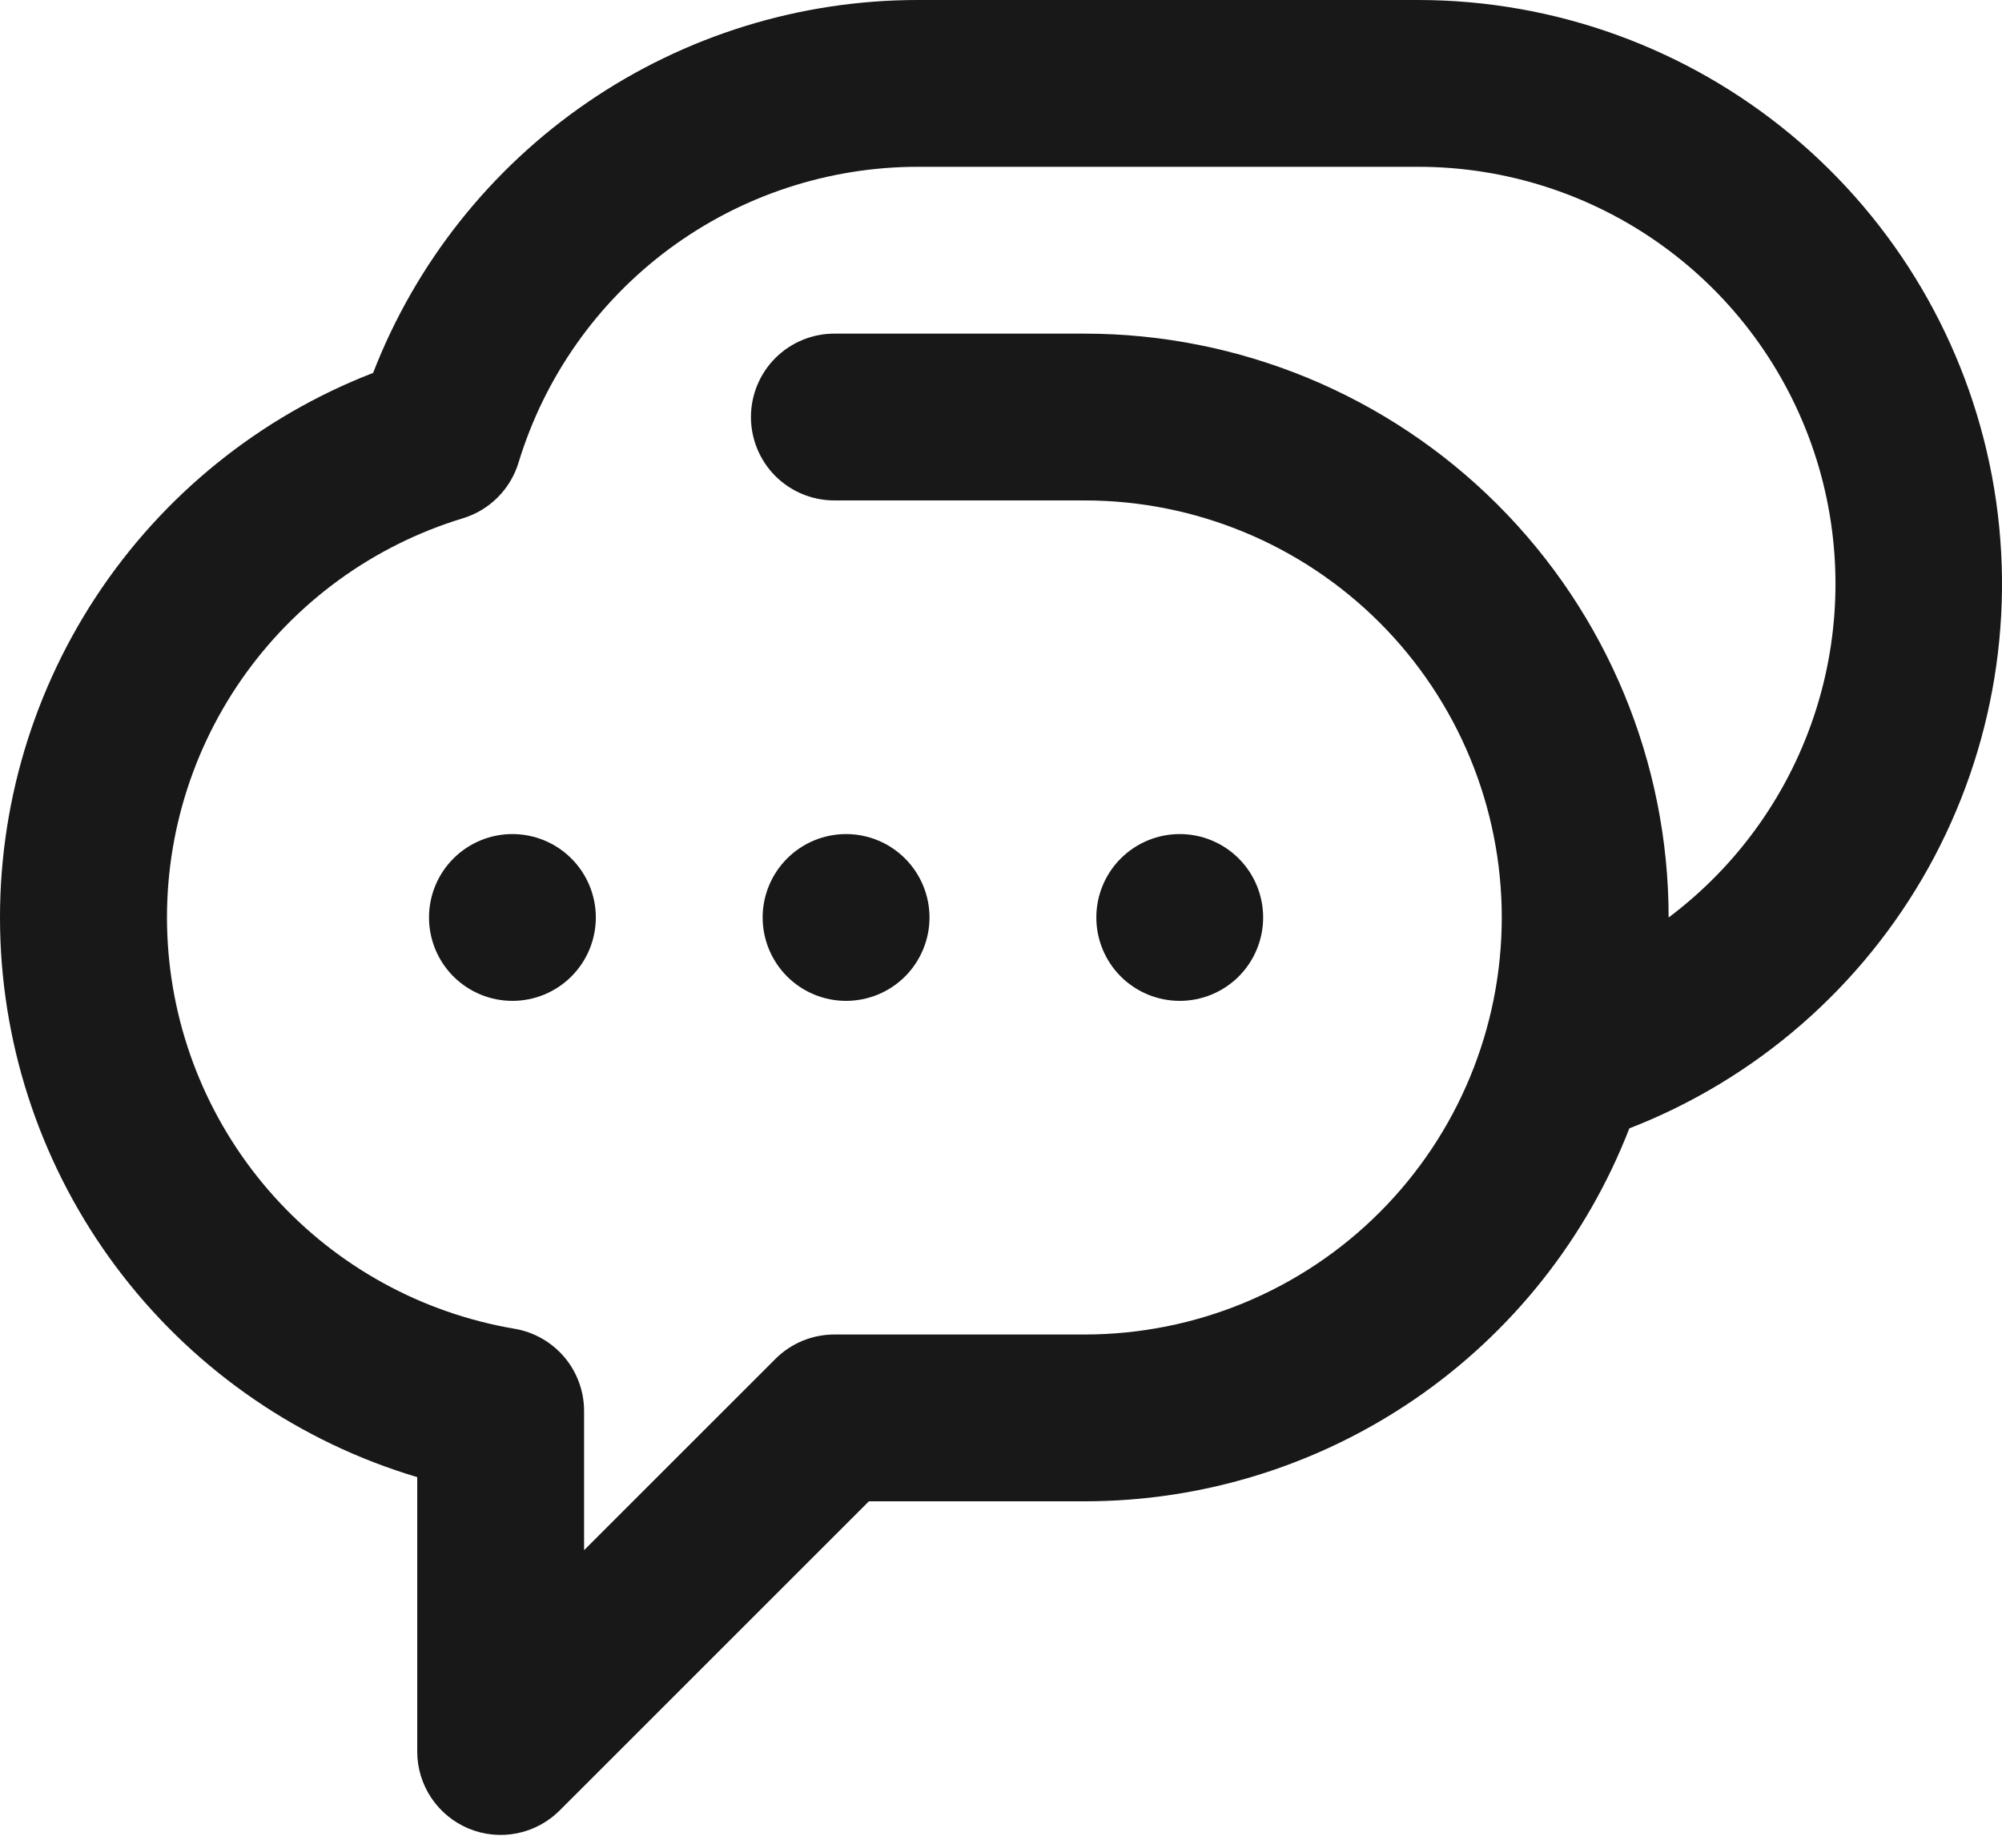 <?xml version="1.0" encoding="UTF-8"?> <svg xmlns="http://www.w3.org/2000/svg" width="52" height="48" viewBox="0 0 52 48" fill="none"><path d="M23.839 4.333H36.84C39.114 4.333 41.331 5.049 43.175 6.378C45.02 7.708 46.4 9.584 47.119 11.741C47.838 13.898 47.86 16.227 47.182 18.397C46.504 20.567 45.16 22.469 43.341 23.834C43.341 19.811 41.743 15.953 38.898 13.109C36.053 10.265 32.195 8.667 28.172 8.667H21.672C21.097 8.667 20.546 8.895 20.139 9.301C19.733 9.708 19.505 10.259 19.505 10.833C19.505 11.408 19.733 11.959 20.139 12.366C20.546 12.772 21.097 13 21.672 13H28.172C31.046 13 33.802 14.142 35.834 16.173C37.866 18.205 39.007 20.96 39.007 23.834C39.007 26.707 37.866 29.462 35.834 31.494C33.802 33.526 31.046 34.667 28.172 34.667H21.672C21.097 34.667 20.546 34.895 20.14 35.302L15.171 40.27V36.654C15.171 36.141 14.989 35.645 14.658 35.254C14.326 34.863 13.867 34.602 13.361 34.517C10.954 34.109 8.755 32.899 7.121 31.085C5.487 29.27 4.514 26.957 4.359 24.521C4.204 22.084 4.876 19.666 6.267 17.659C7.658 15.653 9.686 14.174 12.022 13.464C12.364 13.36 12.674 13.174 12.926 12.922C13.178 12.67 13.364 12.36 13.468 12.019C14.144 9.795 15.517 7.848 17.384 6.464C19.252 5.081 21.514 4.334 23.839 4.333ZM42.32 29.313C45.618 28.032 48.365 25.639 50.086 22.548C51.806 19.456 52.392 15.861 51.742 12.383C51.092 8.906 49.246 5.765 46.525 3.504C43.804 1.242 40.378 0.003 36.84 3.05199e-08H23.839C20.778 -0 17.79 0.925 15.265 2.654C12.74 4.383 10.797 6.834 9.691 9.687C6.741 10.83 4.222 12.867 2.486 15.512C0.751 18.157 -0.114 21.278 0.012 24.439C0.138 27.6 1.25 30.643 3.191 33.141C5.132 35.639 7.805 37.468 10.837 38.372V45.5C10.837 45.929 10.964 46.348 11.202 46.704C11.441 47.06 11.779 47.338 12.175 47.502C12.571 47.666 13.006 47.709 13.427 47.625C13.847 47.541 14.233 47.335 14.536 47.032L22.569 39H28.172C31.233 39.001 34.221 38.075 36.746 36.347C39.271 34.618 41.214 32.166 42.32 29.313Z" fill="#181818"></path><path d="M15.476 23.834C15.476 24.408 15.248 24.959 14.841 25.366C14.435 25.772 13.884 26 13.309 26C12.735 26 12.184 25.772 11.777 25.366C11.371 24.959 11.143 24.408 11.143 23.834C11.143 23.259 11.371 22.708 11.777 22.302C12.184 21.895 12.735 21.667 13.309 21.667C13.884 21.667 14.435 21.895 14.841 22.302C15.248 22.708 15.476 23.259 15.476 23.834ZM24.143 23.834C24.143 24.408 23.914 24.959 23.508 25.366C23.102 25.772 22.55 26 21.976 26C21.401 26 20.85 25.772 20.444 25.366C20.038 24.959 19.809 24.408 19.809 23.834C19.809 23.259 20.038 22.708 20.444 22.302C20.85 21.895 21.401 21.667 21.976 21.667C22.55 21.667 23.102 21.895 23.508 22.302C23.914 22.708 24.143 23.259 24.143 23.834ZM32.809 23.834C32.809 24.408 32.581 24.959 32.175 25.366C31.768 25.772 31.217 26 30.643 26C30.068 26 29.517 25.772 29.11 25.366C28.704 24.959 28.476 24.408 28.476 23.834C28.476 23.259 28.704 22.708 29.11 22.302C29.517 21.895 30.068 21.667 30.643 21.667C31.217 21.667 31.768 21.895 32.175 22.302C32.581 22.708 32.809 23.259 32.809 23.834Z" fill="#181818"></path></svg> 